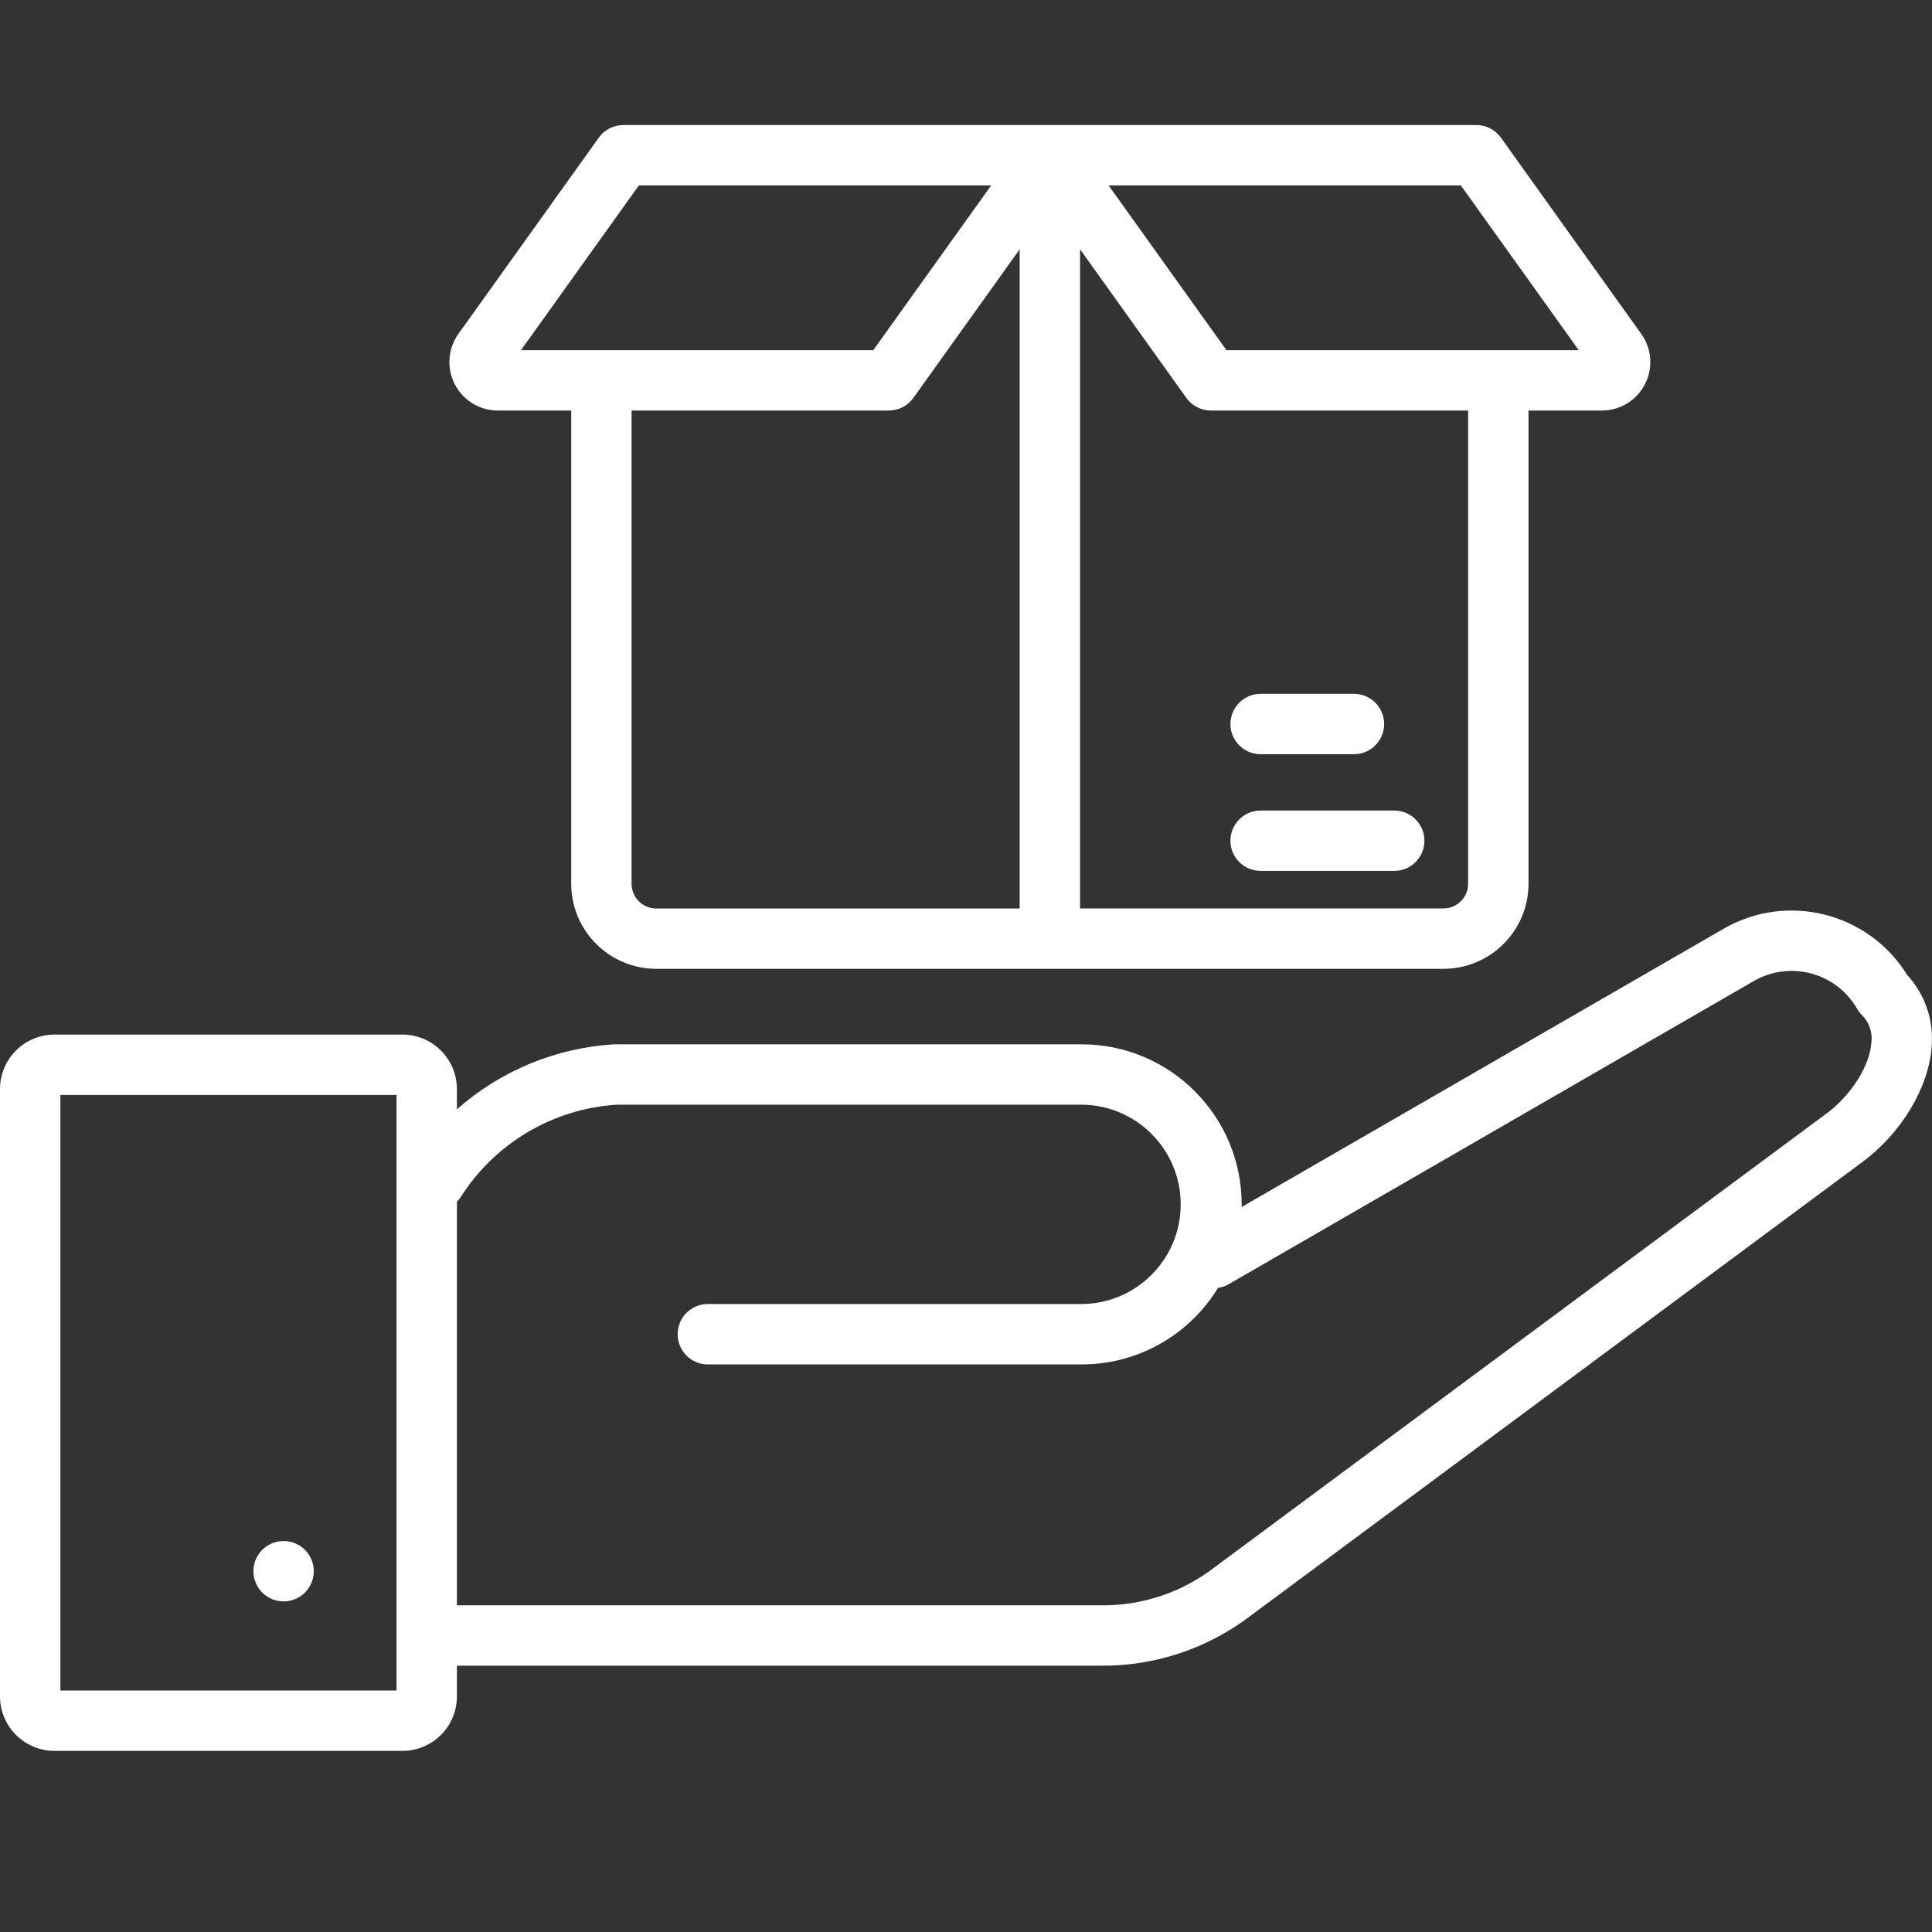 <?xml version="1.0" encoding="UTF-8"?><svg version="1.1" width="32px" height="32px" viewBox="0 0 32.0 32.0" xmlns="http://www.w3.org/2000/svg" xmlns:xlink="http://www.w3.org/1999/xlink"><rect x="0" y="0" width="32.0" height="32.0" fill="#333333" stroke="none"/><defs><clipPath id="i0"><path d="M28.55,13.311 C29.604,12.704 30.95,13.044 31.59,14.079 C31.887,14.401 32.034,14.835 31.993,15.272 C31.943,15.949 31.493,16.696 30.847,17.176 L20.704,24.698 C19.991,25.24 19.118,25.528 18.223,25.518 L7.568,25.518 L7.568,26.027 C7.567,26.525 7.164,26.929 6.665,26.929 L0.903,26.929 C0.404,26.929 0.001,26.525 0,26.027 L0,15.967 C0.001,15.469 0.404,15.065 0.903,15.065 L6.665,15.065 C7.164,15.065 7.567,15.469 7.568,15.967 L7.568,16.303 C8.291,15.663 9.209,15.284 10.173,15.226 C10.183,15.226 10.192,15.226 10.202,15.226 L17.915,15.226 C19.379,15.227 20.565,16.413 20.566,17.877 L20.565,17.921 Z M6.568,16.065 L1,16.065 L1,25.929 L6.568,25.929 L6.568,16.065 Z M30.757,14.634 C30.411,14.038 29.648,13.833 29.05,14.177 L20.352,19.199 C20.297,19.231 20.236,19.252 20.173,19.261 L20.147,19.304 C19.661,20.067 18.819,20.529 17.915,20.528 L11.723,20.528 C11.447,20.528 11.224,20.305 11.224,20.028 C11.224,19.752 11.447,19.528 11.723,19.528 L17.915,19.528 C18.823,19.523 19.556,18.785 19.556,17.877 C19.556,16.969 18.823,16.231 17.915,16.226 L10.217,16.226 C9.161,16.293 8.2,16.861 7.632,17.754 C7.613,17.783 7.592,17.81 7.568,17.834 L7.568,24.518 L18.223,24.518 C18.903,24.529 19.568,24.31 20.108,23.895 L30.252,16.373 C30.661,16.069 30.968,15.586 30.996,15.198 C31.018,15.028 30.958,14.858 30.836,14.738 C30.805,14.707 30.779,14.672 30.757,14.634 Z M4.697,23.453 C4.973,23.453 5.197,23.677 5.197,23.953 C5.197,24.229 4.973,24.453 4.697,24.453 C4.421,24.453 4.197,24.229 4.197,23.953 C4.197,23.708 4.373,23.504 4.606,23.461 L4.697,23.453 Z M24.453,0 C24.614,0 24.766,0.078 24.86,0.209 L27.184,3.459 C27.36,3.704 27.383,4.026 27.246,4.293 C27.108,4.561 26.832,4.729 26.531,4.729 L25.317,4.729 L25.317,12.567 C25.316,13.345 24.686,13.975 23.907,13.976 L10.871,13.976 C10.093,13.975 9.462,13.345 9.461,12.567 L9.461,4.729 L8.247,4.729 C7.946,4.729 7.67,4.561 7.532,4.293 C7.395,4.026 7.418,3.704 7.593,3.459 L9.918,0.209 C10.012,0.078 10.164,0 10.325,0 Z M16.889,2.058 L15.128,4.52 C15.034,4.652 14.882,4.729 14.721,4.729 L10.461,4.729 L10.461,12.567 C10.461,12.793 10.644,12.976 10.87,12.977 L16.889,12.977 L16.889,2.058 Z M17.889,2.058 L17.889,12.976 L23.907,12.976 C24.133,12.976 24.316,12.793 24.317,12.567 L24.317,4.729 L20.057,4.729 C19.895,4.729 19.744,4.651 19.65,4.52 L17.889,2.058 Z M23.093,11.354 C23.369,11.354 23.593,11.578 23.593,11.854 C23.593,12.13 23.369,12.354 23.093,12.354 L20.88,12.354 C20.603,12.354 20.38,12.13 20.38,11.854 C20.38,11.578 20.603,11.354 20.88,11.354 L23.093,11.354 Z M22.426,9.421 C22.702,9.421 22.926,9.645 22.926,9.921 C22.926,10.197 22.702,10.421 22.426,10.421 L20.88,10.421 C20.603,10.421 20.38,10.197 20.38,9.921 C20.38,9.645 20.603,9.421 20.88,9.421 L22.426,9.421 Z M24.196,1 L18.362,1 L20.314,3.729 L26.149,3.729 L24.196,1 Z M16.417,1 L10.582,1 L8.629,3.729 L14.464,3.729 L16.417,1 Z"></path></clipPath></defs><g transform="translate(0.0 2.071)"><g clip-path="url(#i0)"><polygon points="0,0 32,0 32,26.929 0,26.929 0,0" stroke="none" fill="#FFFFFF"></polygon></g></g></svg>